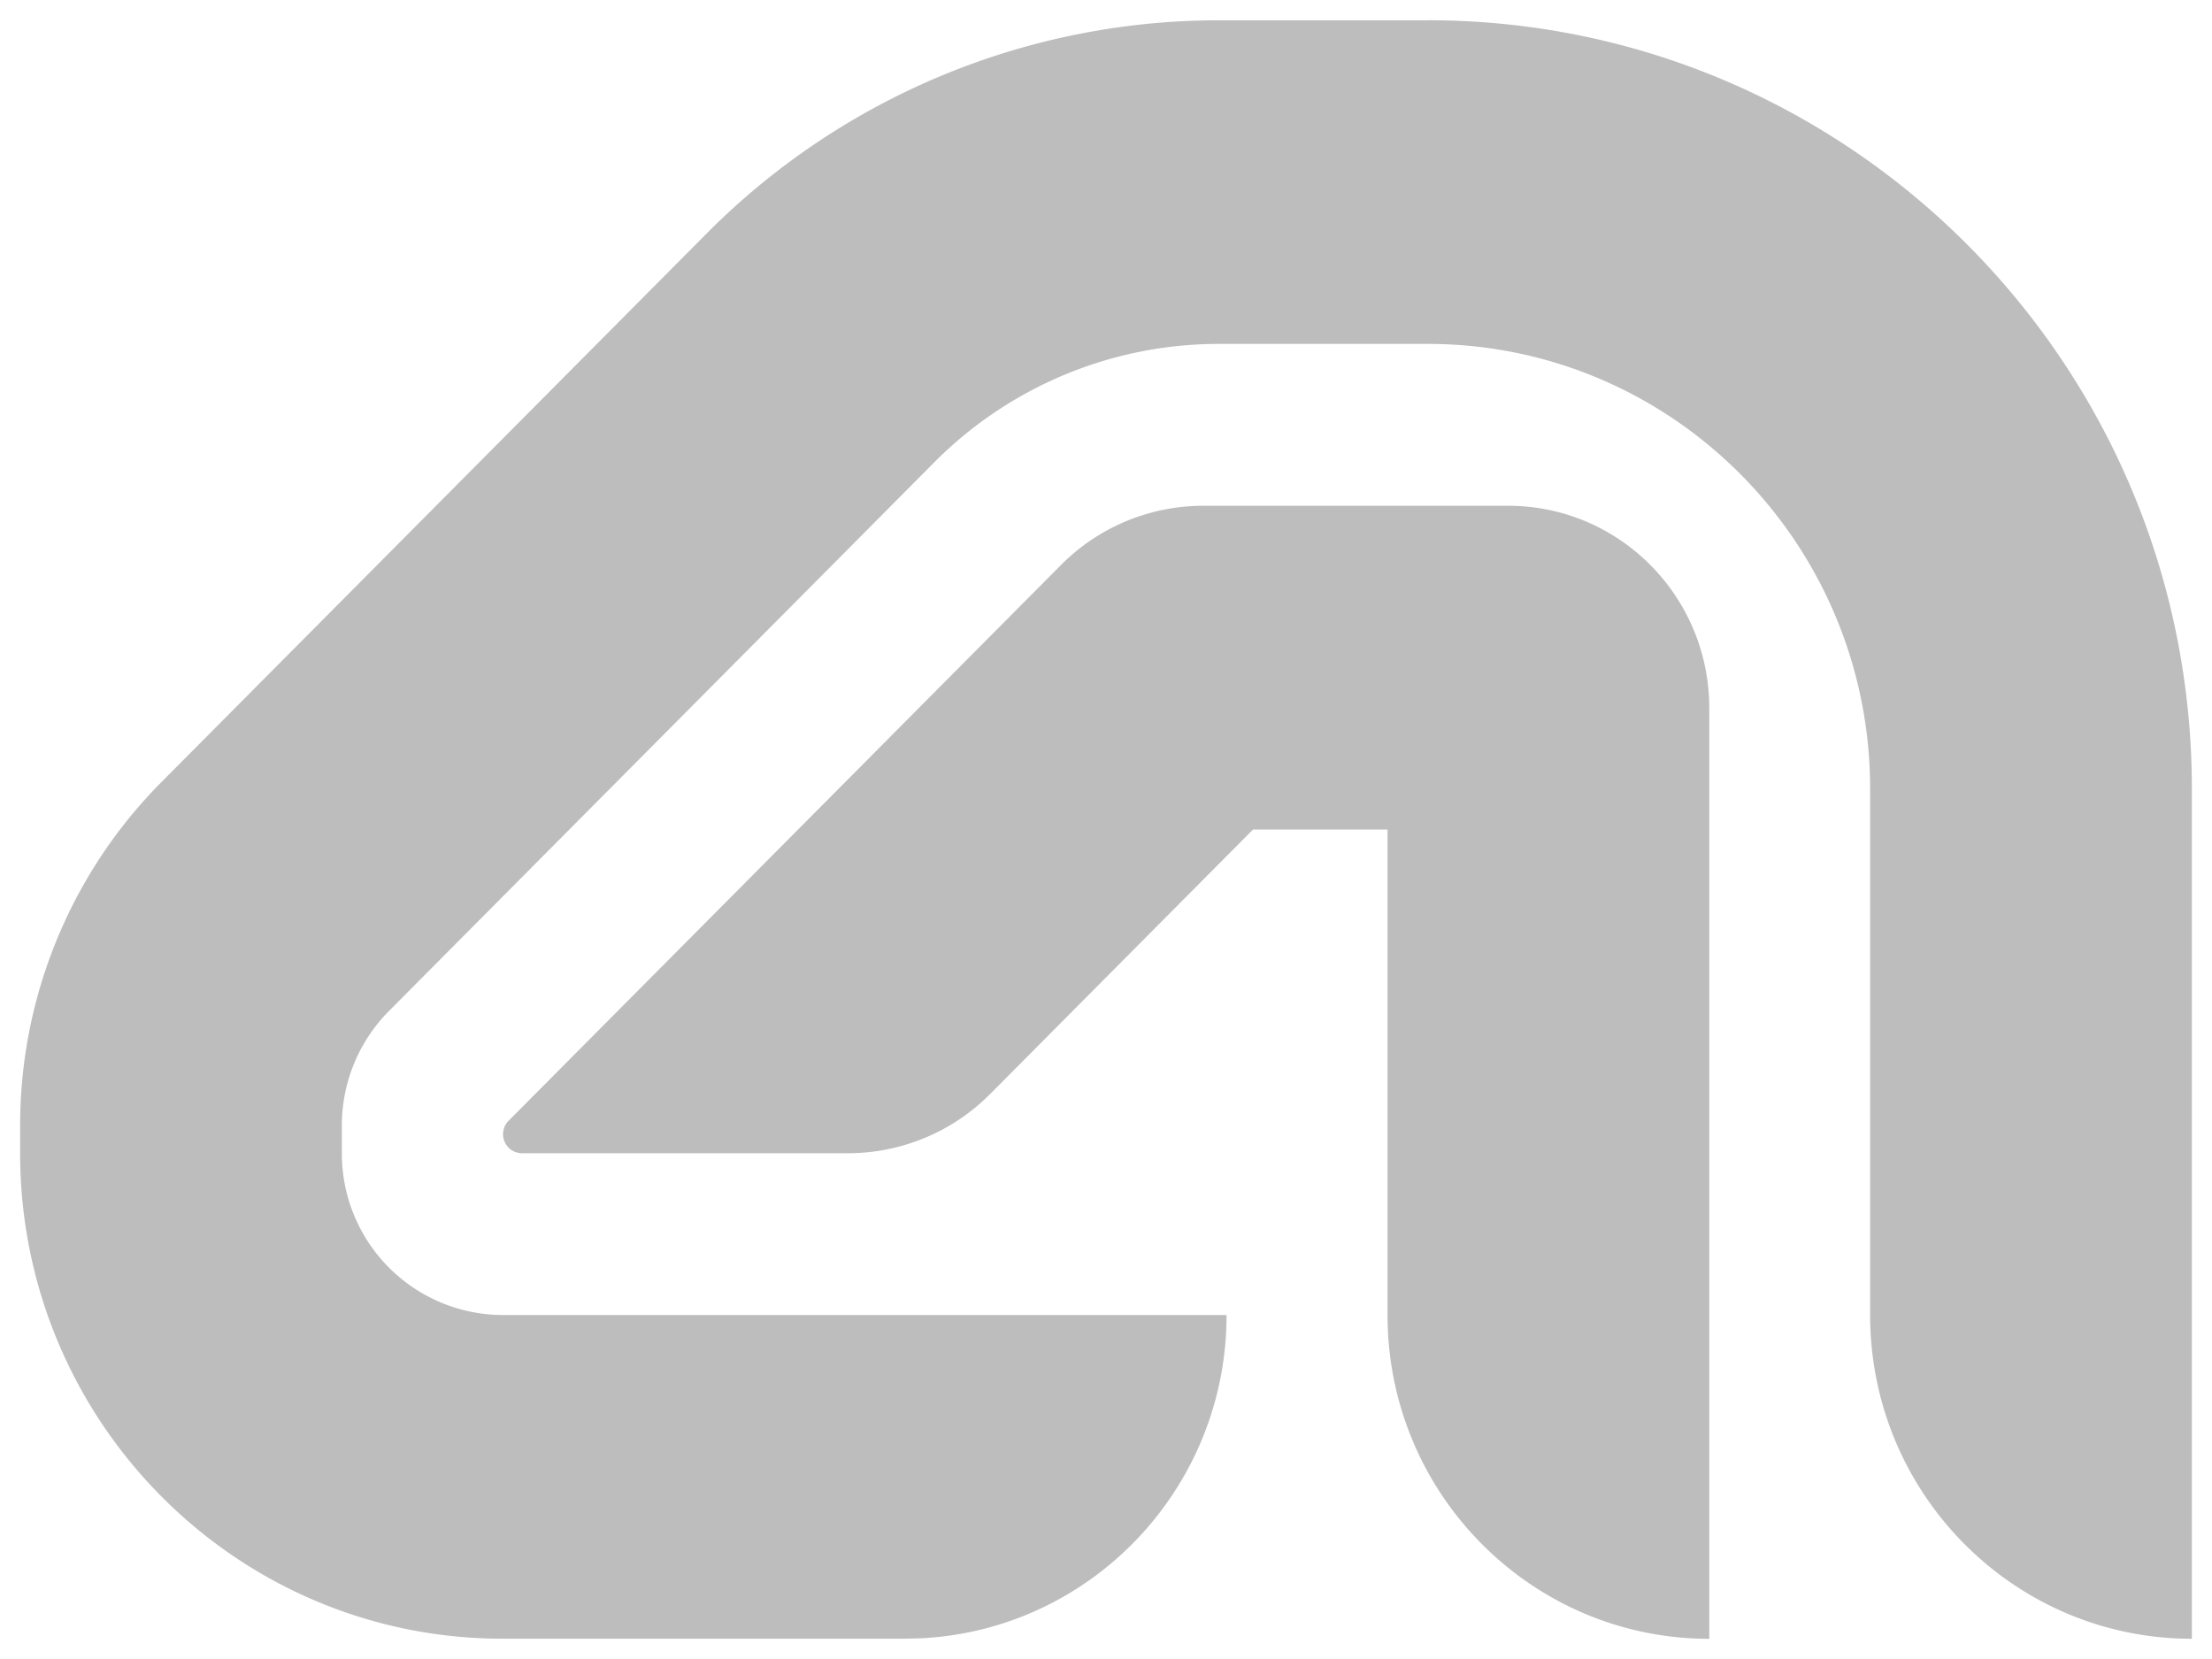 <svg xmlns="http://www.w3.org/2000/svg" width="40" height="30" fill="none"><g fill="#212121" clip-path="url(#a)" opacity=".3"><path d="M25.818.366c7.632 0 13.818 6.224 13.818 13.902v15.366c-3.213 0-5.818-2.62-5.818-5.854v-9.512c0-4.445-3.582-8.049-8-8.049h-3.783a7.25 7.25 0 0 0-5.142 2.143l-9.859 9.92a2.936 2.936 0 0 0-.852 2.07v.502A2.918 2.918 0 0 0 9.09 23.78h13.09c0 3.131-2.444 5.688-5.518 5.845l-.3.008H9.091c-4.82 0-8.727-3.931-8.727-8.78v-.503c0-2.328.919-4.562 2.556-6.208l9.859-9.92A13.05 13.05 0 0 1 22.035.367h3.783Z"/><path d="M27.273 9.146c2.008 0 3.636 1.638 3.636 3.659v16.83c-3.213 0-5.818-2.622-5.818-5.855V15h-2.432l-4.753 4.782a3.625 3.625 0 0 1-2.571 1.072H9.438a.344.344 0 0 1-.241-.587l9.988-10.049a3.625 3.625 0 0 1 2.57-1.072h5.518Z"/></g><defs><clipPath id="a"><path fill="#fff" d="M0 0h40v30H0z"/></clipPath></defs></svg>